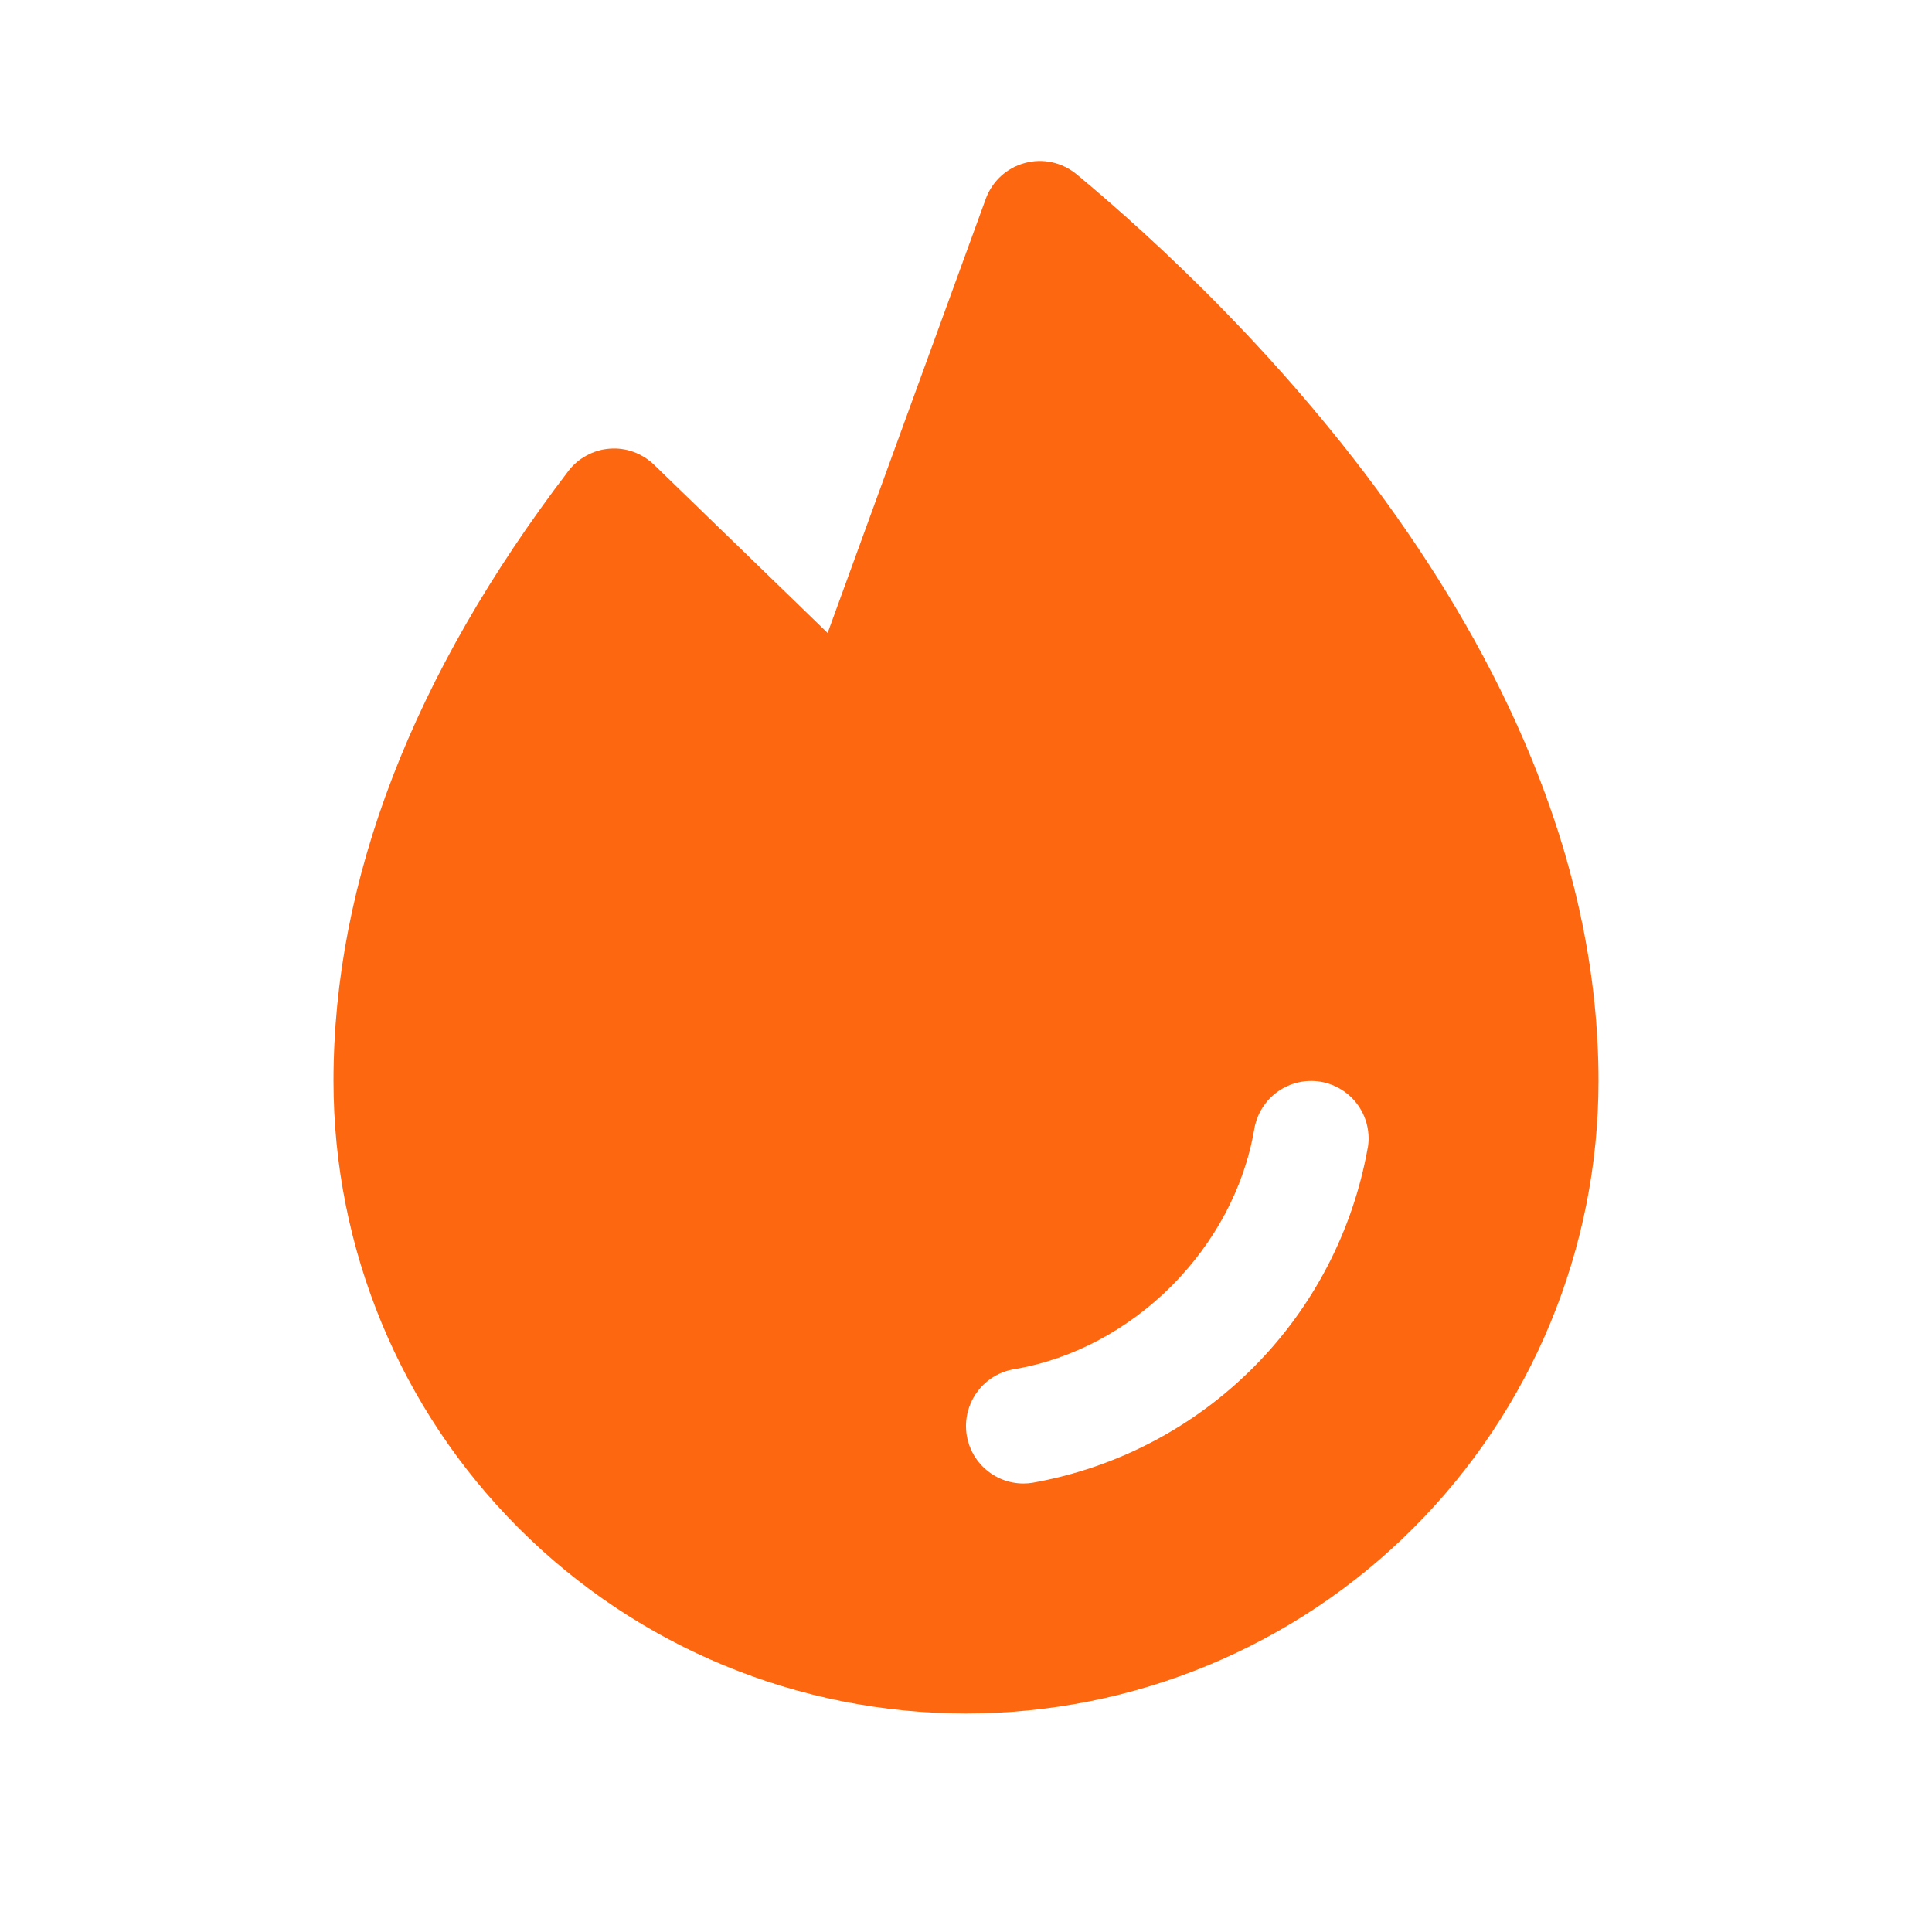 <svg width="21" height="21" viewBox="0 0 21 21" fill="none" xmlns="http://www.w3.org/2000/svg">
<path d="M11.702 1.894C11.624 1.83 11.533 1.786 11.435 1.764C11.337 1.743 11.236 1.745 11.139 1.772C11.042 1.798 10.953 1.847 10.88 1.914C10.806 1.982 10.749 2.067 10.715 2.161L8.996 6.88L7.109 5.051C7.045 4.99 6.97 4.943 6.886 4.912C6.803 4.882 6.715 4.87 6.627 4.877C6.539 4.883 6.453 4.909 6.376 4.951C6.298 4.993 6.23 5.051 6.177 5.121C4.484 7.338 3.625 9.569 3.625 11.75C3.625 13.573 4.349 15.322 5.639 16.611C6.928 17.901 8.677 18.625 10.5 18.625C12.323 18.625 14.072 17.901 15.361 16.611C16.651 15.322 17.375 13.573 17.375 11.75C17.375 7.105 13.407 3.312 11.702 1.894ZM14.866 12.48C14.704 13.385 14.269 14.219 13.618 14.869C12.968 15.519 12.134 15.954 11.229 16.116C11.195 16.122 11.16 16.125 11.125 16.125C10.968 16.125 10.817 16.066 10.702 15.96C10.586 15.854 10.515 15.708 10.502 15.552C10.489 15.395 10.536 15.24 10.632 15.116C10.728 14.992 10.867 14.909 11.022 14.883C12.316 14.665 13.415 13.567 13.634 12.27C13.662 12.107 13.754 11.961 13.889 11.865C14.024 11.769 14.192 11.731 14.355 11.758C14.519 11.786 14.665 11.878 14.761 12.013C14.857 12.148 14.895 12.316 14.867 12.48H14.866Z" fill="#FD6710"/>
</svg>
